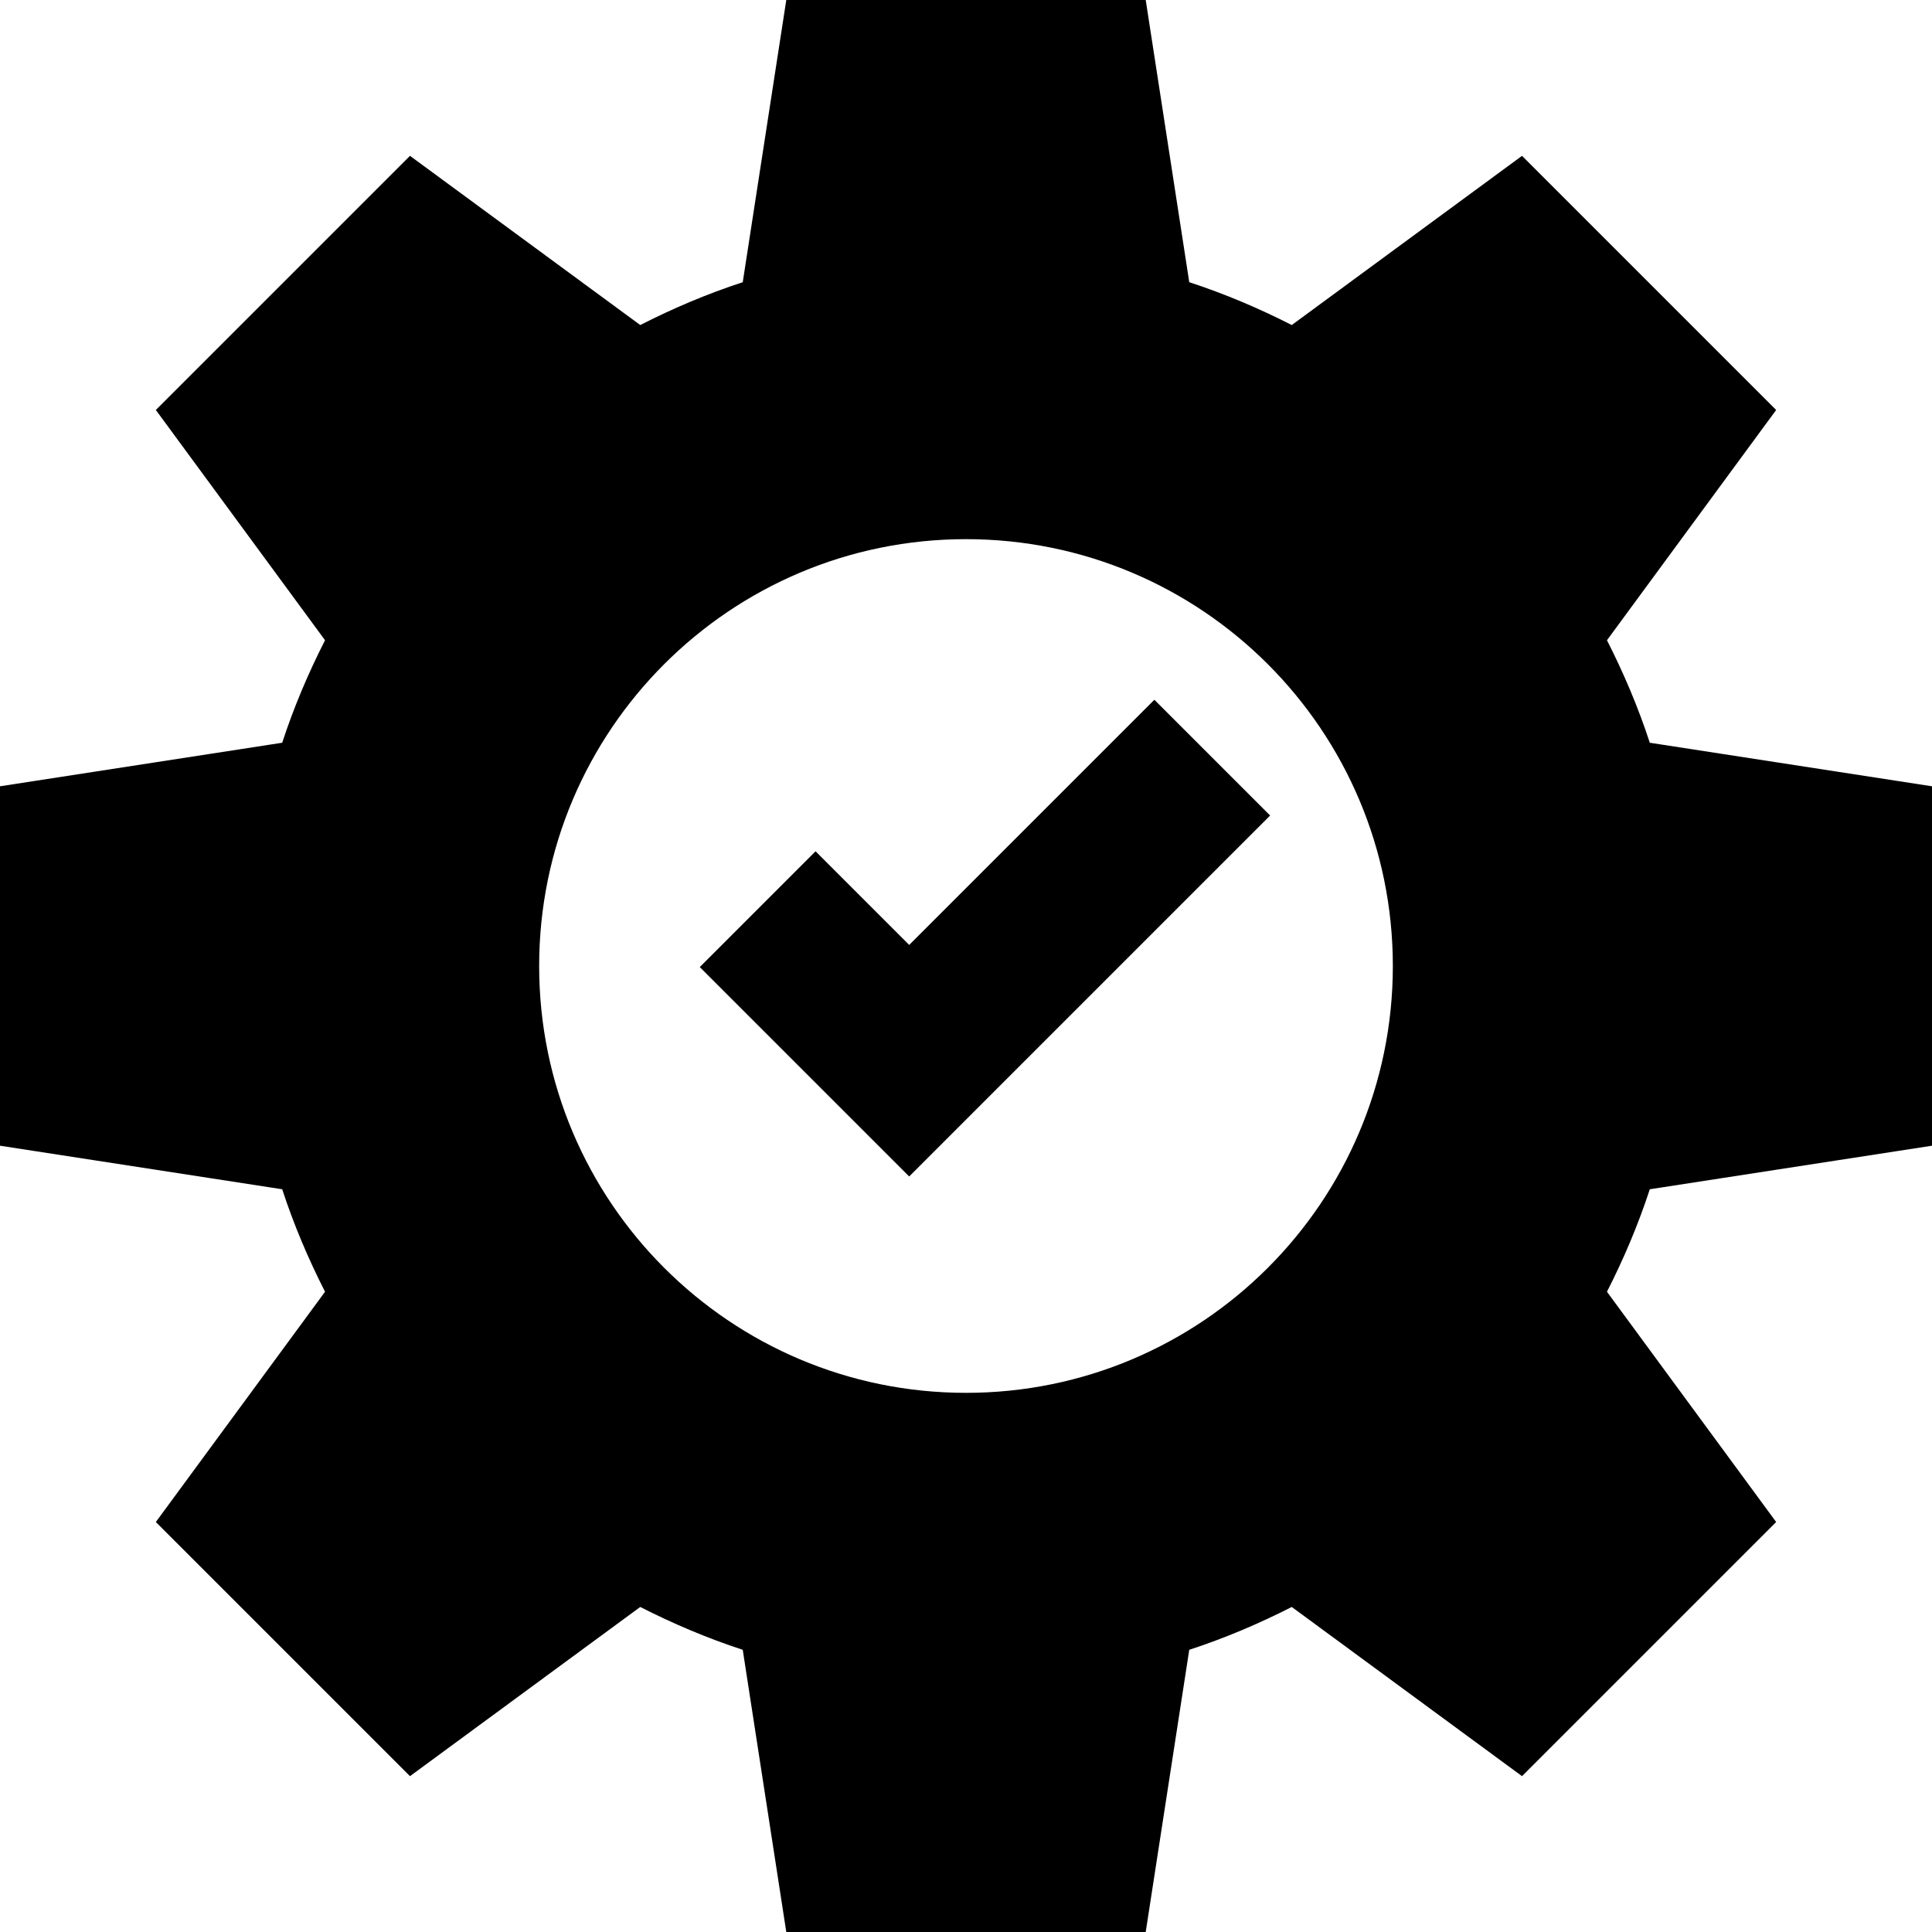 <svg xmlns="http://www.w3.org/2000/svg" width="59" height="59" viewBox="0 0 59 59" fill="none"><path d="M24.012 0L22.682 8.618C21.597 8.972 20.556 9.415 19.552 9.926L12.52 4.759L4.759 12.52L9.926 19.552C9.415 20.556 8.972 21.597 8.618 22.682L0 24.012V34.988L8.618 36.318C8.972 37.403 9.415 38.444 9.926 39.448L4.759 46.48L12.52 54.241L19.552 49.074C20.556 49.585 21.597 50.028 22.682 50.382L24.012 59H34.988L36.318 50.382C37.403 50.028 38.444 49.585 39.448 49.074L46.48 54.241L54.241 46.48L49.074 39.448C49.585 38.444 50.028 37.403 50.382 36.318L59 34.988V24.012L50.382 22.682C50.028 21.597 49.585 20.556 49.074 19.552L54.241 12.52L46.48 4.759L39.448 9.926C38.444 9.415 37.403 8.972 36.318 8.618L34.988 0H24.012ZM29.5 16.465C36.699 16.465 42.535 22.301 42.535 29.5C42.535 36.699 36.699 42.535 29.5 42.535C22.301 42.535 16.465 36.699 16.465 29.5C16.465 22.301 22.301 16.465 29.5 16.465Z" fill="black"></path><path d="M23.138 27.765L27.765 32.392L37.02 23.137" stroke="black" stroke-width="5"></path></svg>